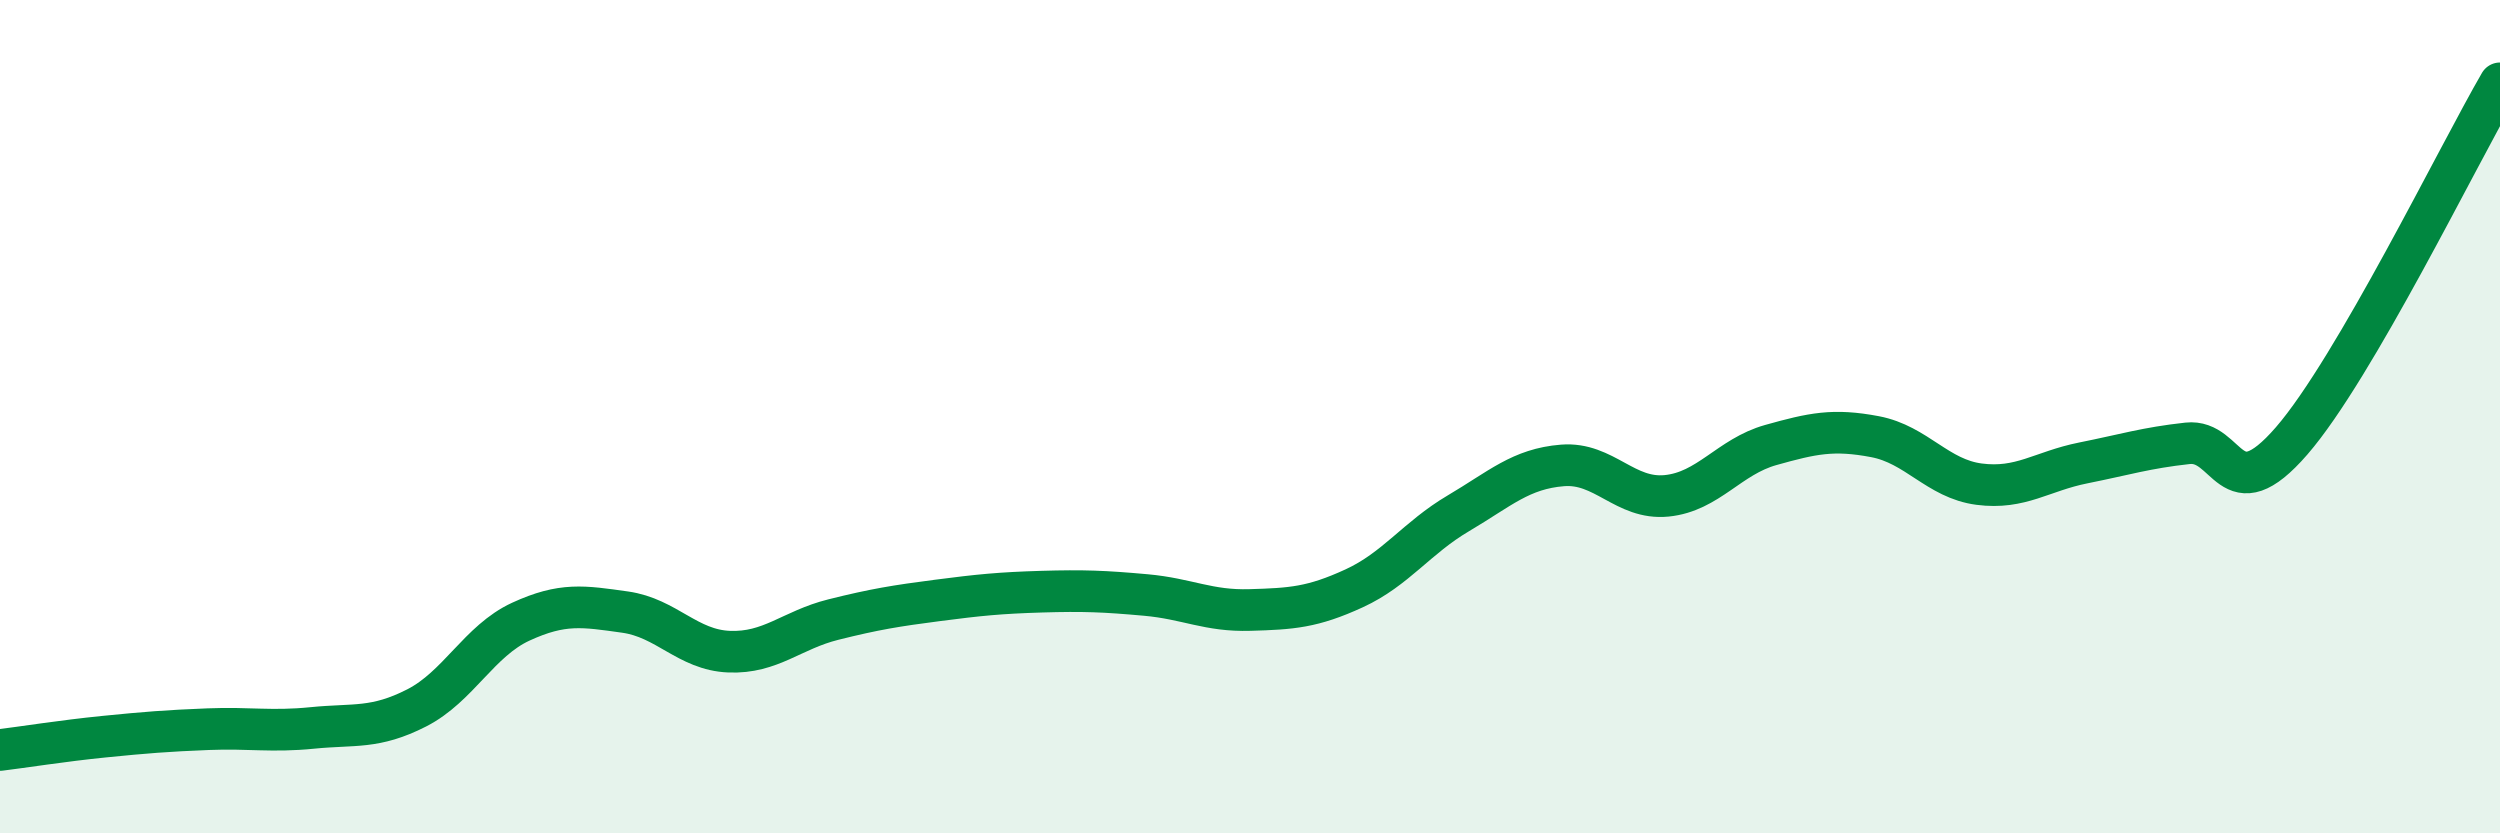 
    <svg width="60" height="20" viewBox="0 0 60 20" xmlns="http://www.w3.org/2000/svg">
      <path
        d="M 0,18 C 0.5,17.94 1.5,17.78 2.5,17.68 C 3.5,17.58 4,17.54 5,17.5 C 6,17.46 6.5,17.57 7.5,17.47 C 8.5,17.37 9,17.5 10,16.99 C 11,16.48 11.5,15.38 12.5,14.92 C 13.5,14.46 14,14.55 15,14.69 C 16,14.83 16.5,15.6 17.5,15.64 C 18.5,15.68 19,15.12 20,14.87 C 21,14.62 21.5,14.54 22.5,14.41 C 23.5,14.28 24,14.23 25,14.2 C 26,14.17 26.5,14.19 27.5,14.28 C 28.5,14.37 29,14.67 30,14.64 C 31,14.61 31.5,14.58 32.5,14.12 C 33.5,13.66 34,12.91 35,12.32 C 36,11.73 36.5,11.25 37.5,11.17 C 38.5,11.09 39,12 40,11.9 C 41,11.8 41.5,10.96 42.5,10.68 C 43.5,10.4 44,10.29 45,10.48 C 46,10.67 46.5,11.49 47.5,11.62 C 48.5,11.75 49,11.31 50,11.11 C 51,10.91 51.5,10.75 52.5,10.64 C 53.5,10.53 53.5,12.31 55,10.58 C 56.5,8.85 59,3.72 60,2L60 20L0 20Z"
        fill="#008740"
        opacity="0.1"
        stroke-linecap="round"
        stroke-linejoin="round"
      />
      <path
        d="M 0,18 C 0.5,17.94 1.5,17.78 2.5,17.68 C 3.5,17.58 4,17.54 5,17.5 C 6,17.46 6.5,17.57 7.5,17.47 C 8.5,17.37 9,17.5 10,16.99 C 11,16.48 11.5,15.38 12.5,14.92 C 13.5,14.46 14,14.55 15,14.69 C 16,14.83 16.5,15.6 17.5,15.64 C 18.5,15.68 19,15.12 20,14.87 C 21,14.62 21.5,14.54 22.5,14.41 C 23.5,14.28 24,14.23 25,14.2 C 26,14.17 26.5,14.19 27.5,14.28 C 28.5,14.37 29,14.67 30,14.64 C 31,14.61 31.5,14.58 32.5,14.12 C 33.5,13.66 34,12.91 35,12.32 C 36,11.73 36.5,11.25 37.5,11.17 C 38.5,11.09 39,12 40,11.9 C 41,11.8 41.5,10.96 42.5,10.68 C 43.5,10.4 44,10.29 45,10.48 C 46,10.67 46.5,11.49 47.5,11.62 C 48.5,11.75 49,11.31 50,11.11 C 51,10.91 51.5,10.75 52.5,10.64 C 53.5,10.53 53.5,12.31 55,10.58 C 56.5,8.85 59,3.72 60,2"
        stroke="#008740"
        stroke-width="1"
        fill="none"
        stroke-linecap="round"
        stroke-linejoin="round"
      />
    </svg>
  